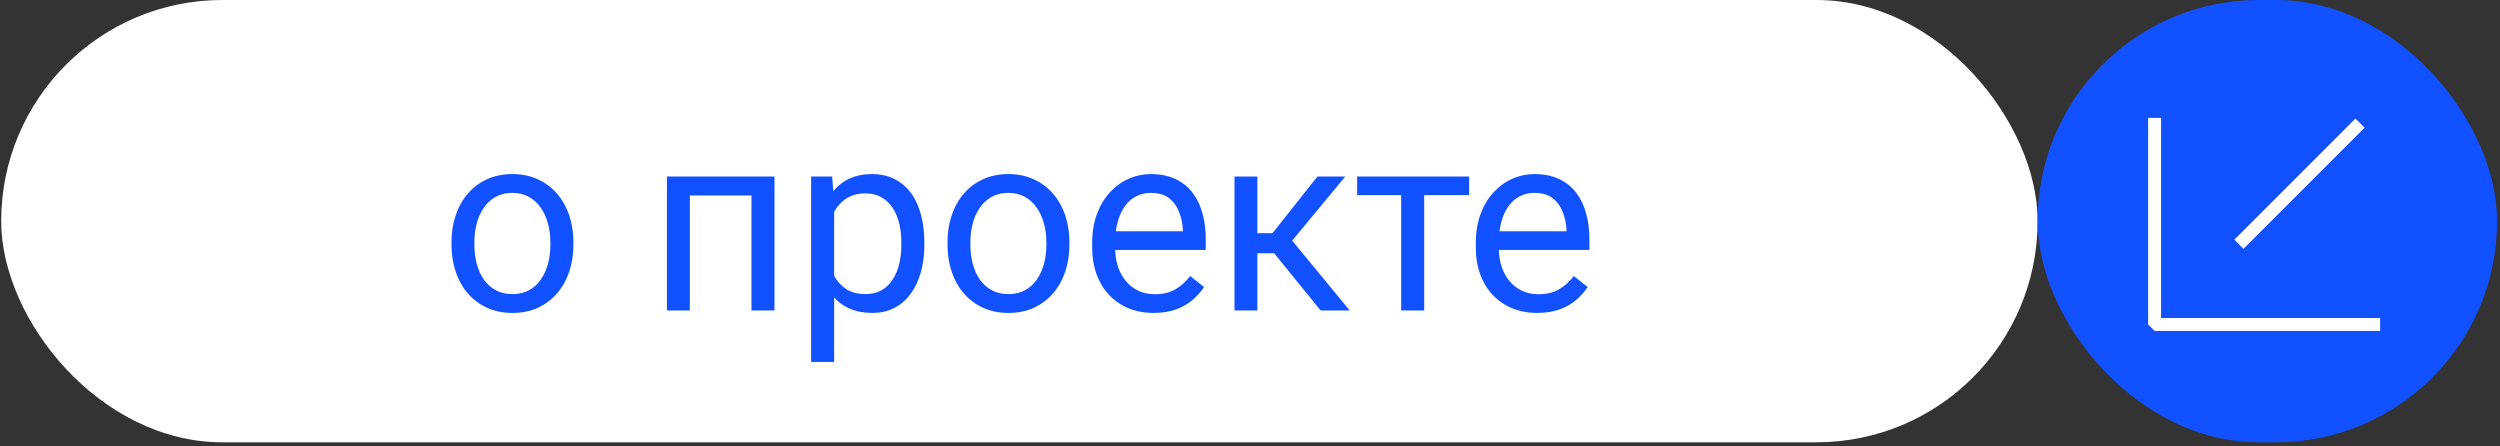 <?xml version="1.0" encoding="UTF-8"?> <svg xmlns="http://www.w3.org/2000/svg" width="364" height="65" viewBox="0 0 364 65" fill="none"><rect x="0" y="0" width="364" height="65" fill="#333333" stroke="none"/><rect x="0.172" width="296.505" height="64.399" rx="32.2" fill="white"></rect><path d="M65.738 35.668V35.254C65.738 33.848 65.942 32.545 66.351 31.343C66.759 30.13 67.348 29.079 68.117 28.19C68.885 27.289 69.816 26.593 70.909 26.1C72.002 25.596 73.228 25.343 74.585 25.343C75.954 25.343 77.186 25.596 78.279 26.1C79.384 26.593 80.321 27.289 81.09 28.19C81.871 29.079 82.465 30.13 82.874 31.343C83.282 32.545 83.486 33.848 83.486 35.254V35.668C83.486 37.073 83.282 38.377 82.874 39.578C82.465 40.779 81.871 41.83 81.09 42.731C80.321 43.62 79.39 44.317 78.297 44.821C77.216 45.314 75.99 45.56 74.621 45.56C73.252 45.56 72.02 45.314 70.927 44.821C69.834 44.317 68.897 43.62 68.117 42.731C67.348 41.83 66.759 40.779 66.351 39.578C65.942 38.377 65.738 37.073 65.738 35.668ZM69.071 35.254V35.668C69.071 36.641 69.186 37.56 69.414 38.425C69.642 39.278 69.984 40.034 70.441 40.695C70.909 41.356 71.492 41.878 72.189 42.263C72.885 42.635 73.696 42.821 74.621 42.821C75.534 42.821 76.333 42.635 77.018 42.263C77.714 41.878 78.291 41.356 78.747 40.695C79.204 40.034 79.546 39.278 79.774 38.425C80.015 37.56 80.135 36.641 80.135 35.668V35.254C80.135 34.292 80.015 33.386 79.774 32.533C79.546 31.668 79.198 30.905 78.729 30.244C78.273 29.572 77.696 29.043 77 28.659C76.315 28.274 75.51 28.082 74.585 28.082C73.672 28.082 72.867 28.274 72.171 28.659C71.486 29.043 70.909 29.572 70.441 30.244C69.984 30.905 69.642 31.668 69.414 32.533C69.186 33.386 69.071 34.292 69.071 35.254ZM109.811 25.704V28.46H99.955V25.704H109.811ZM100.442 25.704V45.2H97.108V25.704H100.442ZM112.766 25.704V45.2H109.415V25.704H112.766ZM121.451 29.452V52.695H118.1V25.704H121.163L121.451 29.452ZM134.587 35.289V35.668C134.587 37.085 134.418 38.401 134.082 39.614C133.746 40.815 133.253 41.86 132.605 42.749C131.968 43.638 131.181 44.329 130.244 44.821C129.307 45.314 128.232 45.56 127.019 45.56C125.782 45.56 124.688 45.356 123.739 44.947C122.791 44.539 121.986 43.944 121.325 43.164C120.664 42.383 120.136 41.446 119.739 40.353C119.355 39.26 119.091 38.028 118.947 36.659V34.641C119.091 33.199 119.361 31.908 119.757 30.767C120.154 29.626 120.676 28.653 121.325 27.848C121.986 27.031 122.785 26.412 123.721 25.992C124.658 25.56 125.74 25.343 126.965 25.343C128.19 25.343 129.277 25.584 130.226 26.064C131.175 26.533 131.974 27.205 132.623 28.082C133.271 28.959 133.758 30.01 134.082 31.235C134.418 32.449 134.587 33.8 134.587 35.289ZM131.235 35.668V35.289C131.235 34.316 131.133 33.404 130.929 32.551C130.725 31.686 130.406 30.929 129.974 30.28C129.553 29.62 129.013 29.103 128.352 28.731C127.692 28.346 126.905 28.154 125.992 28.154C125.151 28.154 124.418 28.298 123.794 28.587C123.181 28.875 122.658 29.265 122.226 29.758C121.793 30.238 121.439 30.791 121.163 31.416C120.899 32.028 120.7 32.665 120.568 33.325V37.992C120.808 38.833 121.145 39.626 121.577 40.371C122.01 41.103 122.586 41.698 123.307 42.155C124.028 42.599 124.935 42.821 126.028 42.821C126.929 42.821 127.704 42.635 128.352 42.263C129.013 41.878 129.553 41.356 129.974 40.695C130.406 40.034 130.725 39.278 130.929 38.425C131.133 37.56 131.235 36.641 131.235 35.668ZM137.956 35.668V35.254C137.956 33.848 138.16 32.545 138.569 31.343C138.977 30.13 139.566 29.079 140.335 28.19C141.103 27.289 142.034 26.593 143.127 26.1C144.22 25.596 145.446 25.343 146.803 25.343C148.173 25.343 149.404 25.596 150.497 26.1C151.602 26.593 152.539 27.289 153.308 28.19C154.089 29.079 154.683 30.13 155.092 31.343C155.5 32.545 155.704 33.848 155.704 35.254V35.668C155.704 37.073 155.5 38.377 155.092 39.578C154.683 40.779 154.089 41.83 153.308 42.731C152.539 43.62 151.608 44.317 150.515 44.821C149.434 45.314 148.209 45.56 146.839 45.56C145.47 45.56 144.239 45.314 143.145 44.821C142.052 44.317 141.115 43.62 140.335 42.731C139.566 41.83 138.977 40.779 138.569 39.578C138.16 38.377 137.956 37.073 137.956 35.668ZM141.289 35.254V35.668C141.289 36.641 141.404 37.56 141.632 38.425C141.86 39.278 142.202 40.034 142.659 40.695C143.127 41.356 143.71 41.878 144.407 42.263C145.103 42.635 145.914 42.821 146.839 42.821C147.752 42.821 148.551 42.635 149.236 42.263C149.932 41.878 150.509 41.356 150.965 40.695C151.422 40.034 151.764 39.278 151.992 38.425C152.233 37.56 152.353 36.641 152.353 35.668V35.254C152.353 34.292 152.233 33.386 151.992 32.533C151.764 31.668 151.416 30.905 150.947 30.244C150.491 29.572 149.914 29.043 149.218 28.659C148.533 28.274 147.728 28.082 146.803 28.082C145.89 28.082 145.085 28.274 144.389 28.659C143.704 29.043 143.127 29.572 142.659 30.244C142.202 30.905 141.86 31.668 141.632 32.533C141.404 33.386 141.289 34.292 141.289 35.254ZM167.975 45.56C166.617 45.56 165.386 45.332 164.281 44.875C163.188 44.407 162.245 43.752 161.452 42.911C160.671 42.071 160.071 41.074 159.65 39.92C159.23 38.767 159.02 37.506 159.02 36.136V35.38C159.02 33.794 159.254 32.383 159.722 31.145C160.191 29.896 160.828 28.839 161.632 27.974C162.437 27.109 163.35 26.454 164.371 26.01C165.392 25.566 166.449 25.343 167.542 25.343C168.936 25.343 170.137 25.584 171.146 26.064C172.167 26.545 173.002 27.217 173.651 28.082C174.299 28.935 174.78 29.944 175.092 31.109C175.404 32.262 175.561 33.524 175.561 34.893V36.389H161.002V33.668H172.227V33.416C172.179 32.551 171.999 31.71 171.687 30.893C171.386 30.076 170.906 29.404 170.245 28.875C169.584 28.346 168.684 28.082 167.542 28.082C166.786 28.082 166.089 28.244 165.452 28.569C164.816 28.881 164.269 29.349 163.813 29.974C163.356 30.599 163.002 31.361 162.749 32.262C162.497 33.163 162.371 34.202 162.371 35.38V36.136C162.371 37.061 162.497 37.932 162.749 38.749C163.014 39.554 163.392 40.263 163.885 40.875C164.389 41.488 164.996 41.968 165.705 42.317C166.425 42.665 167.242 42.839 168.155 42.839C169.332 42.839 170.329 42.599 171.146 42.118C171.963 41.638 172.678 40.995 173.29 40.191L175.308 41.794C174.888 42.431 174.353 43.038 173.705 43.614C173.056 44.191 172.257 44.659 171.308 45.02C170.371 45.38 169.26 45.56 167.975 45.56ZM183.074 25.704V45.2H179.741V25.704H183.074ZM195.867 25.704L186.624 36.875H181.957L181.453 33.956H185.273L191.813 25.704H195.867ZM192.282 45.2L185.11 36.371L187.255 33.956L196.516 45.2H192.282ZM207.363 25.704V45.2H204.012V25.704H207.363ZM213.904 25.704V28.407H197.597V25.704H213.904ZM223.832 45.56C222.475 45.56 221.243 45.332 220.138 44.875C219.045 44.407 218.102 43.752 217.309 42.911C216.529 42.071 215.928 41.074 215.508 39.92C215.087 38.767 214.877 37.506 214.877 36.136V35.38C214.877 33.794 215.111 32.383 215.58 31.145C216.048 29.896 216.685 28.839 217.49 27.974C218.294 27.109 219.207 26.454 220.228 26.01C221.249 25.566 222.307 25.343 223.4 25.343C224.793 25.343 225.994 25.584 227.003 26.064C228.024 26.545 228.859 27.217 229.508 28.082C230.157 28.935 230.637 29.944 230.949 31.109C231.262 32.262 231.418 33.524 231.418 34.893V36.389H216.859V33.668H228.084V33.416C228.036 32.551 227.856 31.71 227.544 30.893C227.244 30.076 226.763 29.404 226.102 28.875C225.442 28.346 224.541 28.082 223.4 28.082C222.643 28.082 221.946 28.244 221.31 28.569C220.673 28.881 220.126 29.349 219.67 29.974C219.213 30.599 218.859 31.361 218.607 32.262C218.354 33.163 218.228 34.202 218.228 35.38V36.136C218.228 37.061 218.354 37.932 218.607 38.749C218.871 39.554 219.249 40.263 219.742 40.875C220.246 41.488 220.853 41.968 221.562 42.317C222.283 42.665 223.099 42.839 224.012 42.839C225.189 42.839 226.187 42.599 227.003 42.118C227.82 41.638 228.535 40.995 229.148 40.191L231.166 41.794C230.745 42.431 230.211 43.038 229.562 43.614C228.913 44.191 228.114 44.659 227.166 45.02C226.229 45.38 225.117 45.56 223.832 45.56Z" fill="#1251FF"></path><rect x="363.577" y="64.399" width="66.9" height="64.399" rx="32.2" transform="rotate(-180 363.577 64.399)" fill="#1251FF"></rect><path d="M346.547 47.239L313.708 47.239L313.708 17.161M325.985 35.56L343.62 17.925" stroke="white" stroke-width="1.885" stroke-linejoin="bevel"></path></svg> 